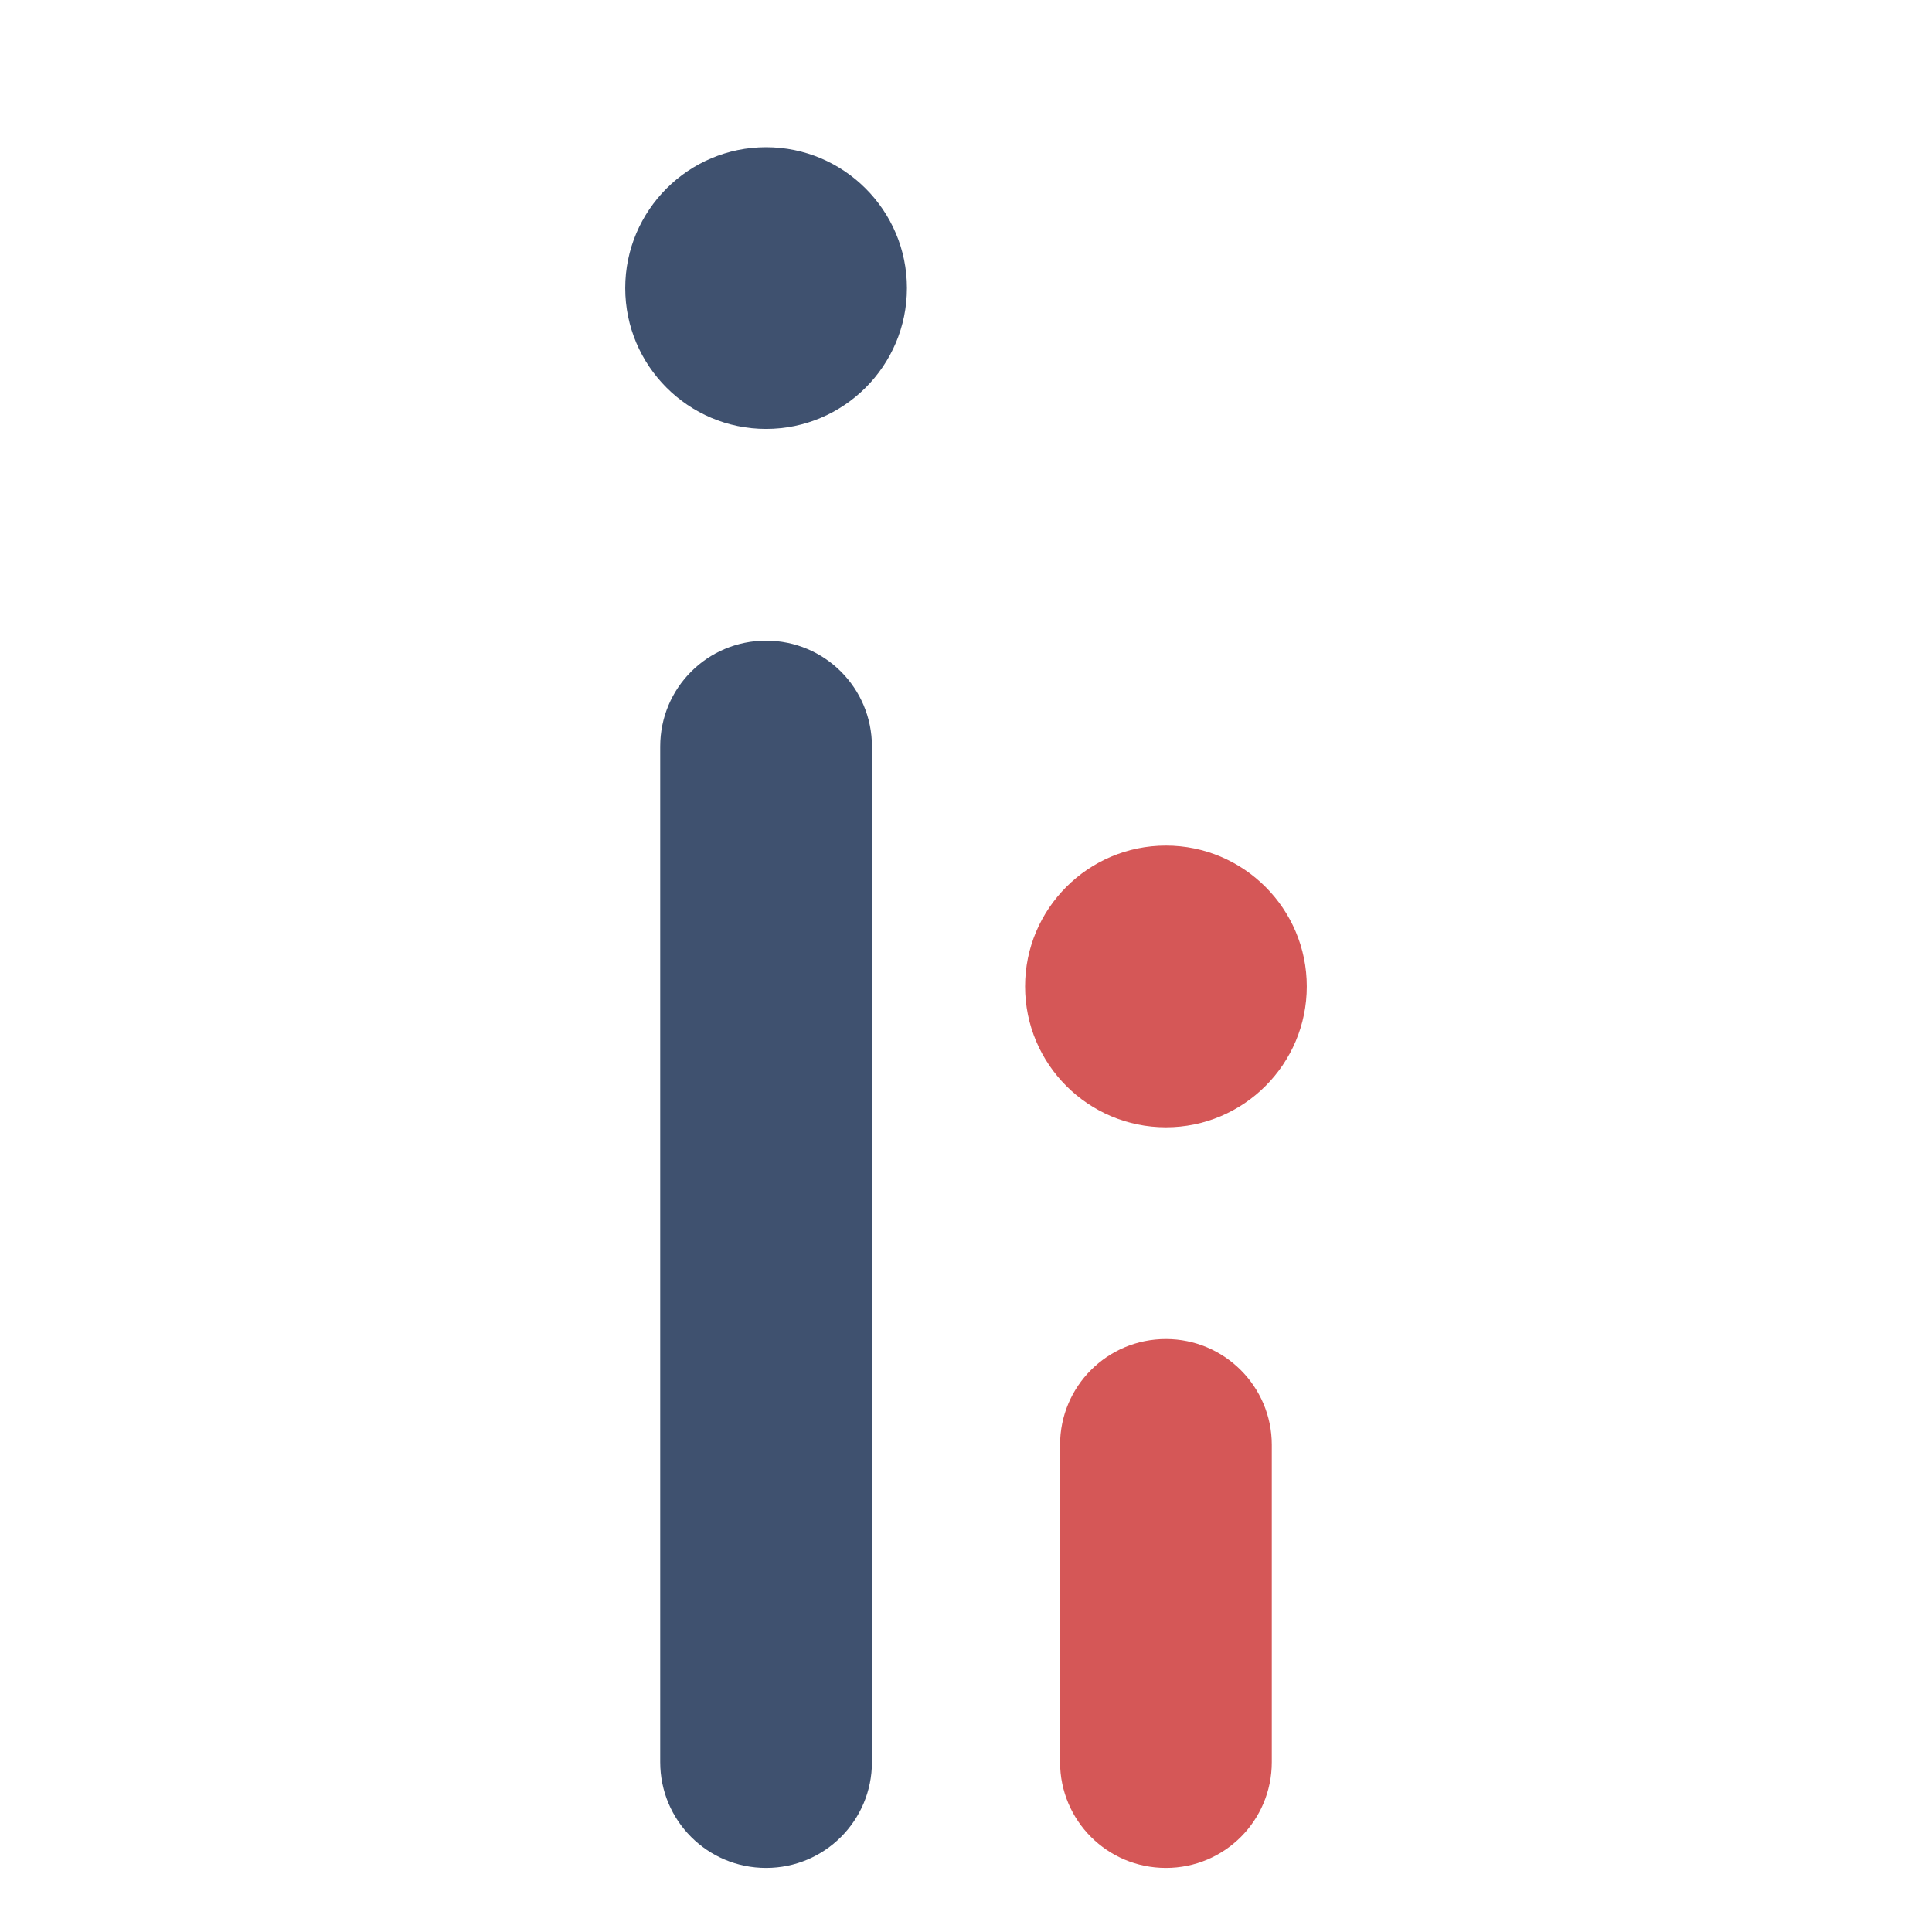 <?xml version="1.0" encoding="UTF-8"?> <!-- Generator: Adobe Illustrator 23.0.1, SVG Export Plug-In . SVG Version: 6.00 Build 0) --> <svg xmlns="http://www.w3.org/2000/svg" xmlns:xlink="http://www.w3.org/1999/xlink" id="Layer_1" x="0px" y="0px" viewBox="0 0 42.52 42.52" xml:space="preserve"> <path fill="#3F516F" d="M16.86,3.24c-1.71,0-3.1,1.39-3.1,3.1c0,1.71,1.39,3.1,3.1,3.1s3.1-1.39,3.1-3.1 C19.96,4.63,18.57,3.24,16.86,3.24z"></path> <path fill="#3F516F" d="M16.86,14.1c-1.29,0-2.33,1.04-2.33,2.33v22.35c0,1.29,1.04,2.33,2.33,2.33s2.33-1.04,2.33-2.33V16.43 C19.19,15.14,18.15,14.1,16.86,14.1z"></path> <g> <path fill="#D55757" d="M25.66,18.61c-1.71,0-3.1,1.39-3.1,3.1c0,1.71,1.39,3.1,3.1,3.1s3.1-1.39,3.1-3.1 C28.76,20,27.37,18.61,25.66,18.61z"></path> <path fill="#D55757" d="M25.66,29.47c-1.29,0-2.33,1.04-2.33,2.33v6.98c0,1.29,1.04,2.33,2.33,2.33s2.33-1.04,2.33-2.33v-6.98 C27.99,30.51,26.94,29.47,25.66,29.47z"></path> </g> </svg> 